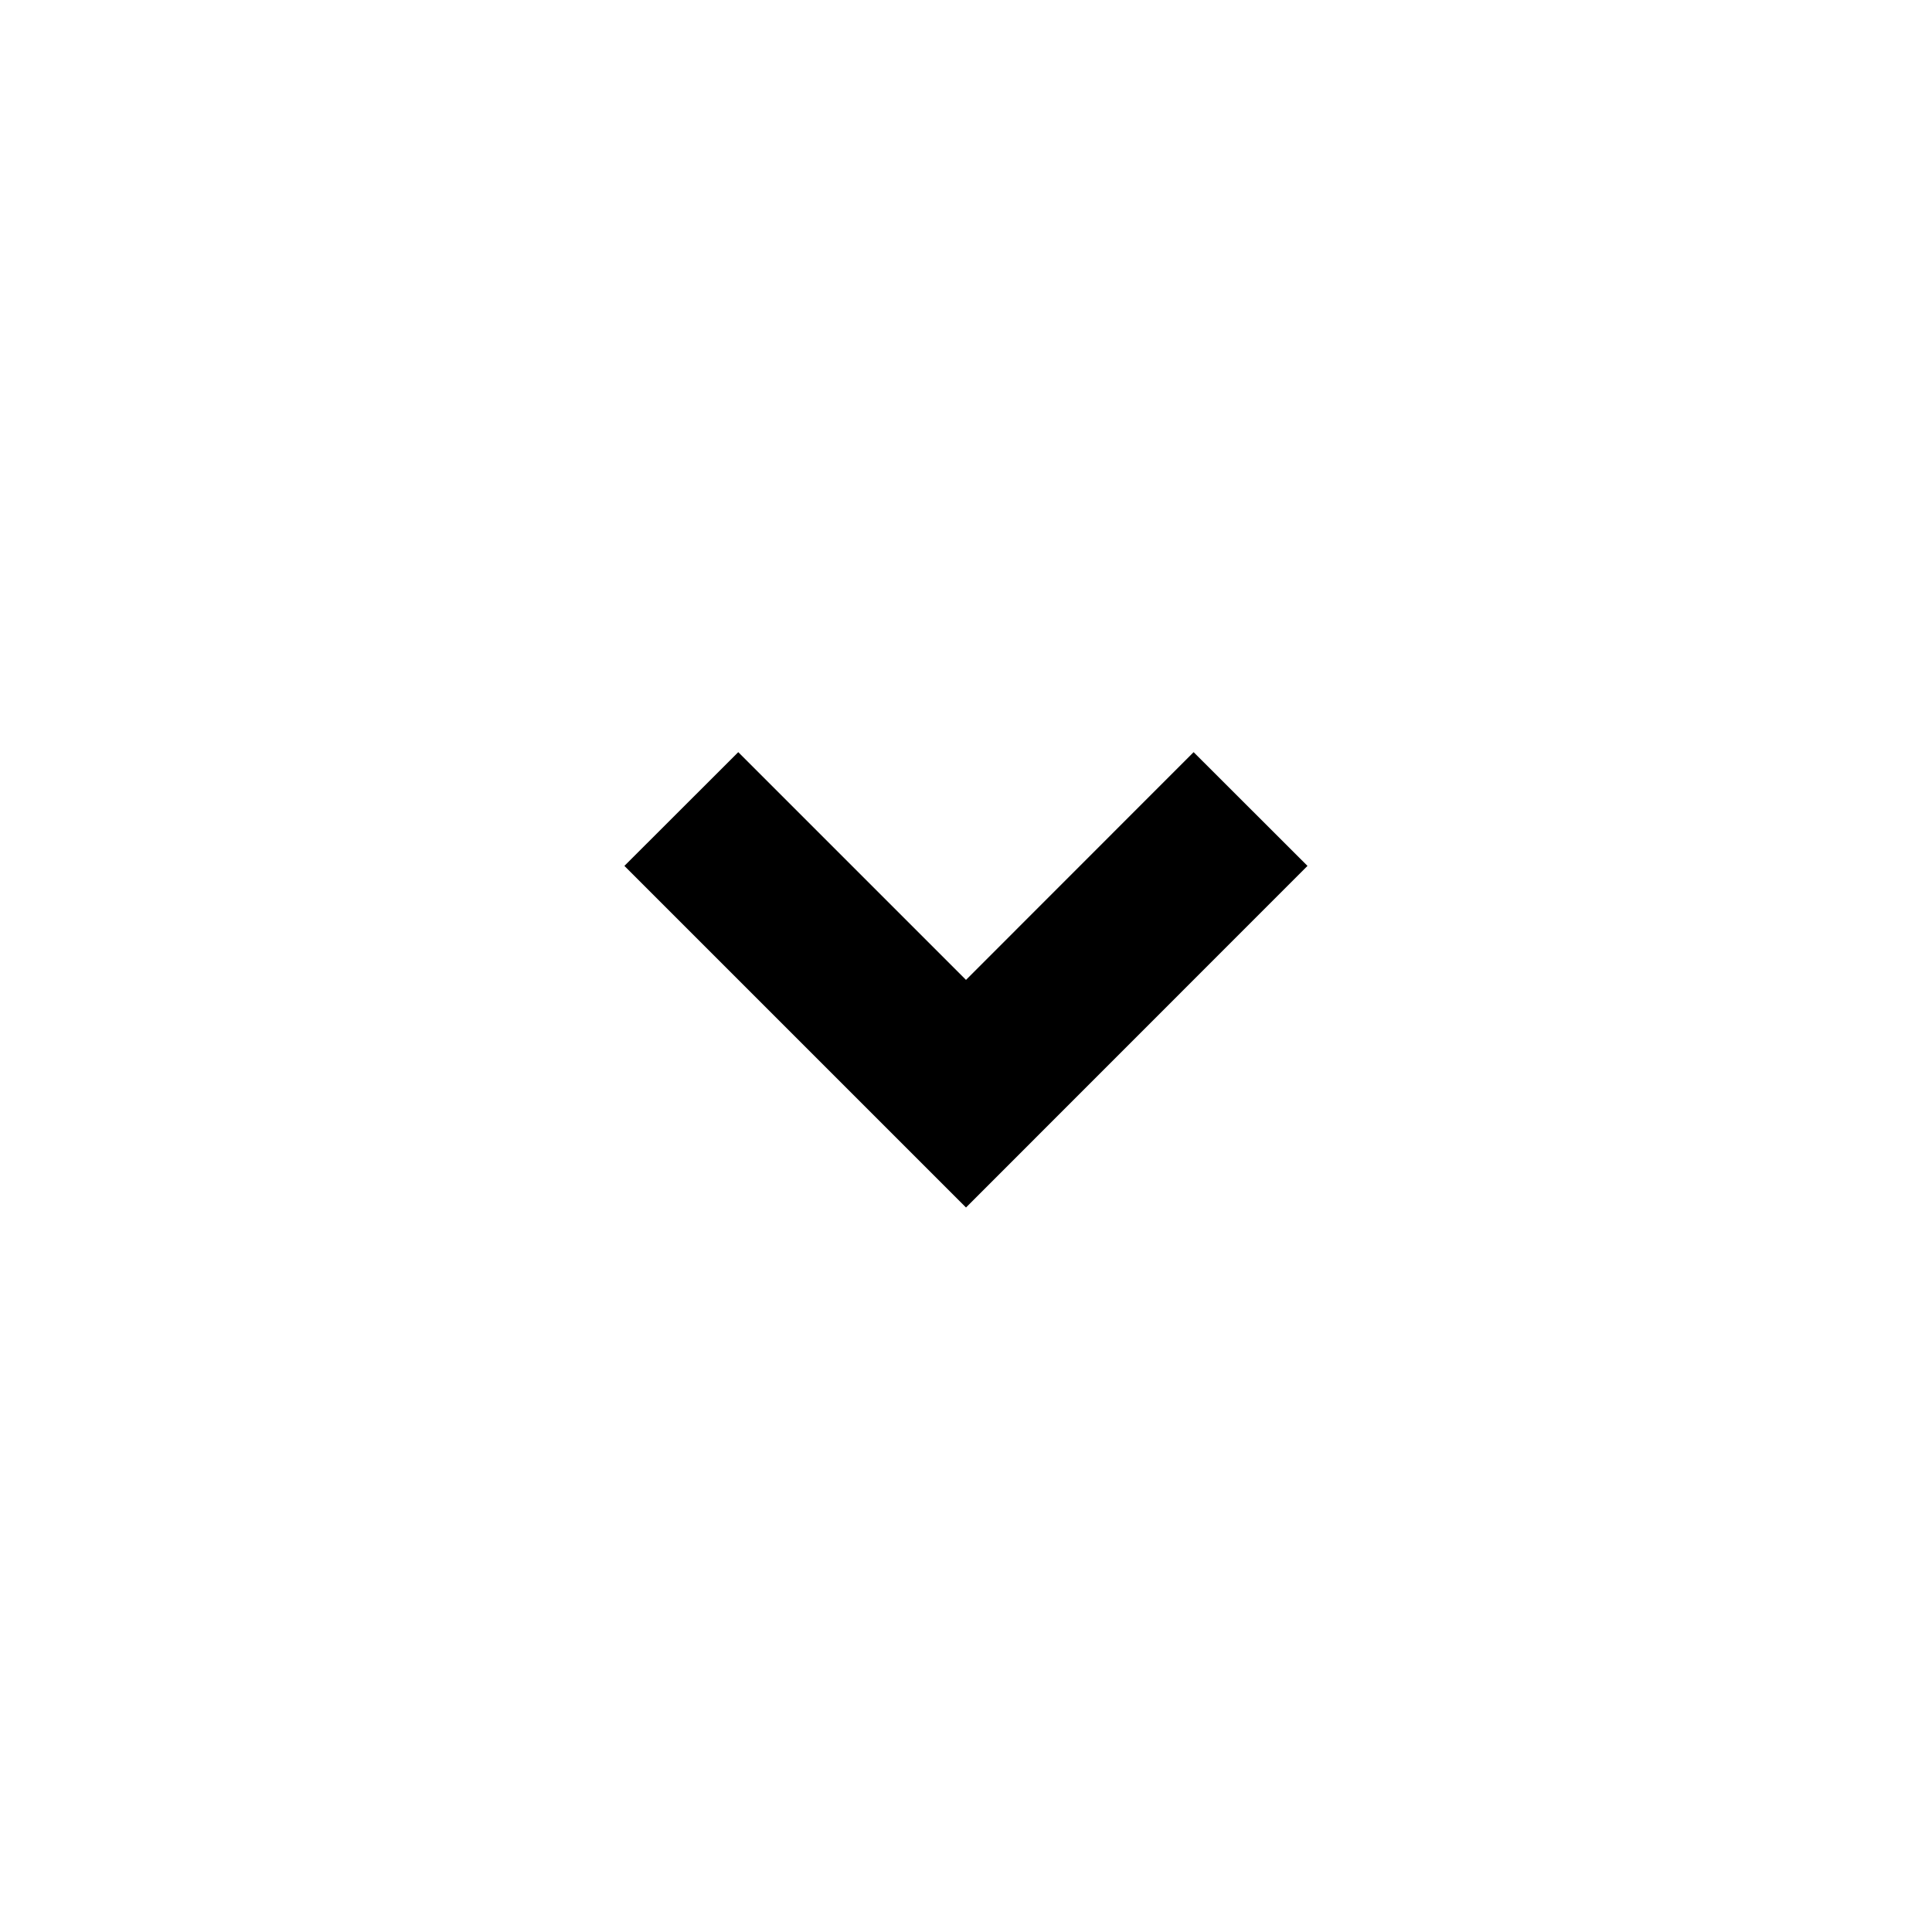 <svg width="16" height="16" viewBox="0 0 16 16" fill="none" xmlns="http://www.w3.org/2000/svg">
<g id="Group">
<path id="Vector" d="M8 10L5.171 7.171L6.114 6.229L8 8.115L9.885 6.229L10.828 7.171L8 10Z" fill="black"/>
</g>
</svg>
